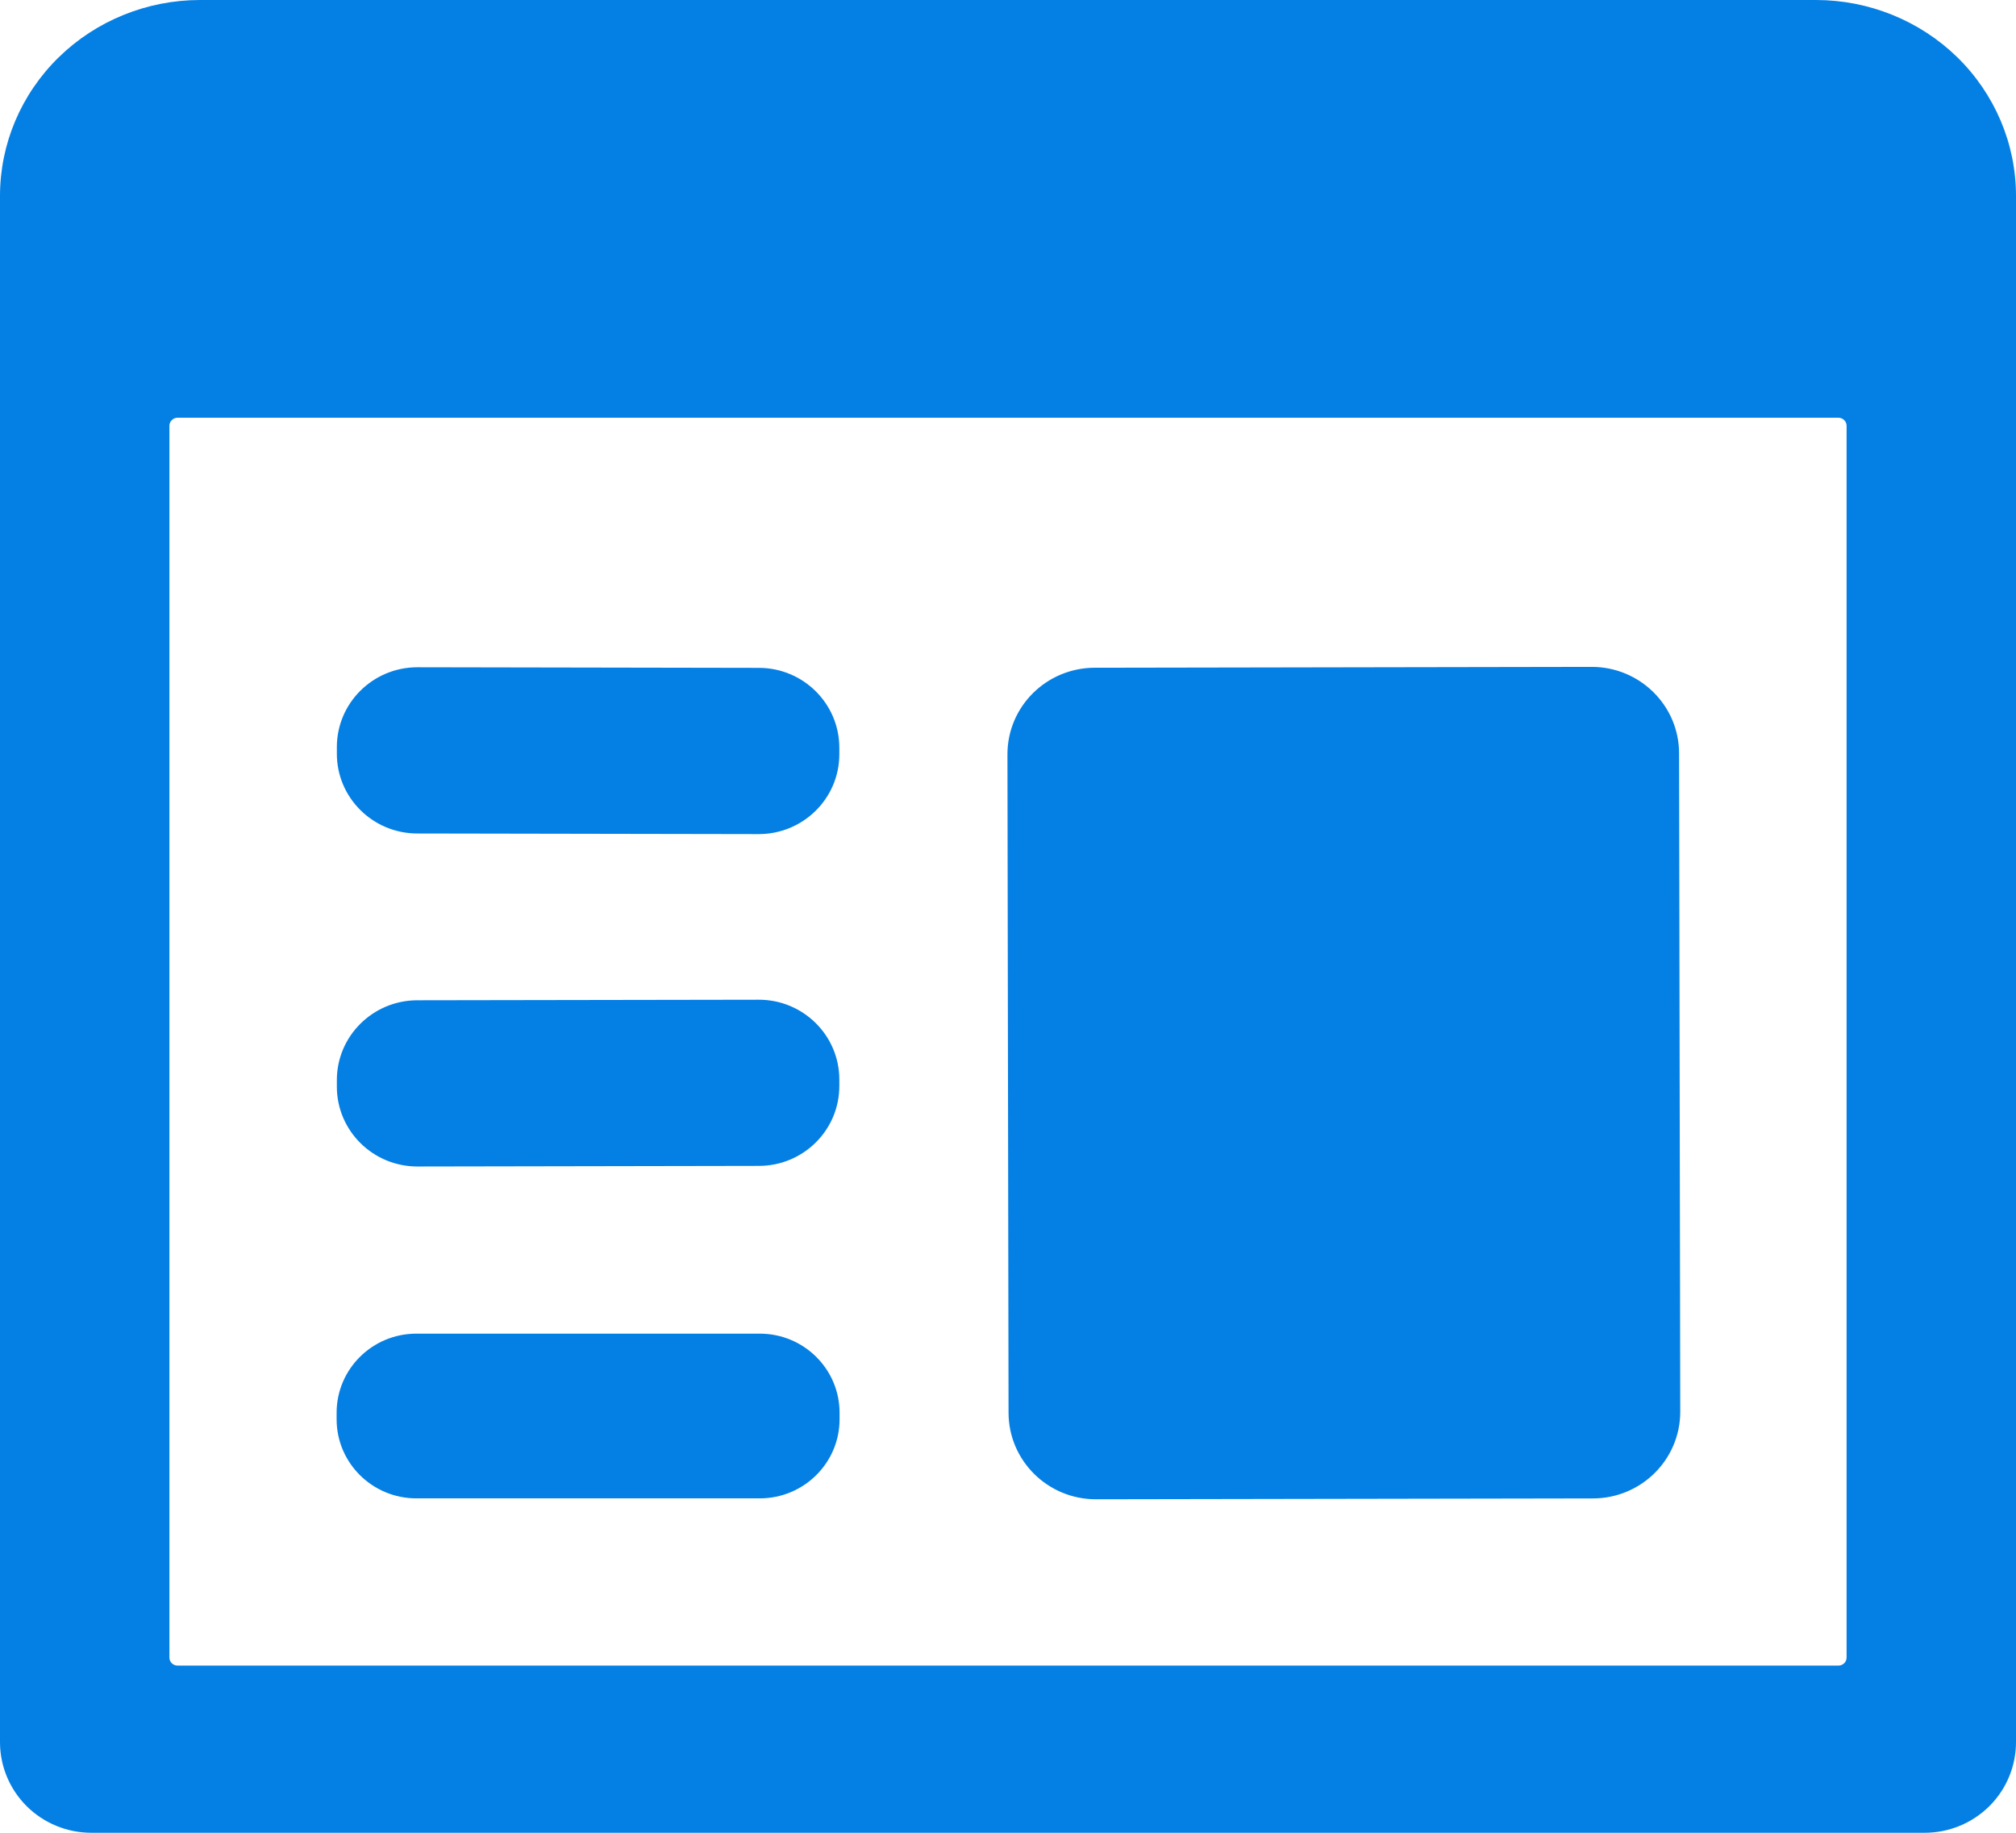 <?xml version="1.0" encoding="UTF-8"?> <svg xmlns="http://www.w3.org/2000/svg" width="33" height="30" viewBox="0 0 33 30" fill="none"><path d="M1.496 30C1.099 30 0.719 29.844 0.438 29.566C0.158 29.288 0 28.91 0 28.517V3.207C0 2.356 0.345 1.541 0.96 0.939C1.574 0.338 2.407 0 3.276 0H29.724C30.593 0 31.426 0.338 32.041 0.939C32.655 1.541 33 2.356 33 3.207V28.517C33 28.712 32.961 28.905 32.886 29.085C32.811 29.265 32.701 29.428 32.562 29.566C32.423 29.703 32.258 29.813 32.077 29.887C31.895 29.962 31.701 30 31.504 30H1.496ZM30.227 6.969C30.227 6.934 30.213 6.901 30.188 6.877C30.163 6.852 30.13 6.838 30.095 6.838H2.905C2.87 6.838 2.837 6.852 2.812 6.877C2.787 6.901 2.773 6.934 2.773 6.969V27.132C2.773 27.167 2.787 27.2 2.812 27.225C2.837 27.249 2.87 27.263 2.905 27.263H30.095C30.13 27.263 30.163 27.249 30.188 27.225C30.213 27.2 30.227 27.167 30.227 27.132V6.969Z" fill="#047FE4"></path><path d="M12.423 10.932L6.835 10.922C6.107 10.921 5.515 11.505 5.514 12.227L5.514 12.334C5.512 13.056 6.102 13.642 6.83 13.643L12.418 13.653C13.146 13.654 13.738 13.07 13.739 12.348L13.739 12.242C13.74 11.52 13.151 10.933 12.423 10.932Z" fill="#047FE4"></path><path d="M26.053 10.916L17.918 10.93C17.128 10.932 16.489 11.567 16.491 12.35L16.509 23.126C16.511 23.909 17.152 24.543 17.942 24.541L26.076 24.527C26.866 24.526 27.505 23.89 27.504 23.107L27.485 12.331C27.484 11.548 26.842 10.915 26.053 10.916Z" fill="#047FE4"></path><path d="M12.418 16.364L6.83 16.373C6.102 16.375 5.512 16.961 5.514 17.683L5.514 17.789C5.515 18.511 6.107 19.095 6.835 19.094L12.423 19.084C13.151 19.083 13.74 18.497 13.739 17.775L13.739 17.669C13.738 16.947 13.146 16.362 12.418 16.364Z" fill="#047FE4"></path><path d="M12.437 21.83H6.816C6.094 21.83 5.51 22.41 5.51 23.125V23.231C5.51 23.946 6.094 24.526 6.816 24.526H12.437C13.158 24.526 13.743 23.946 13.743 23.231V23.125C13.743 22.41 13.158 21.83 12.437 21.83Z" fill="#047FE4"></path></svg> 